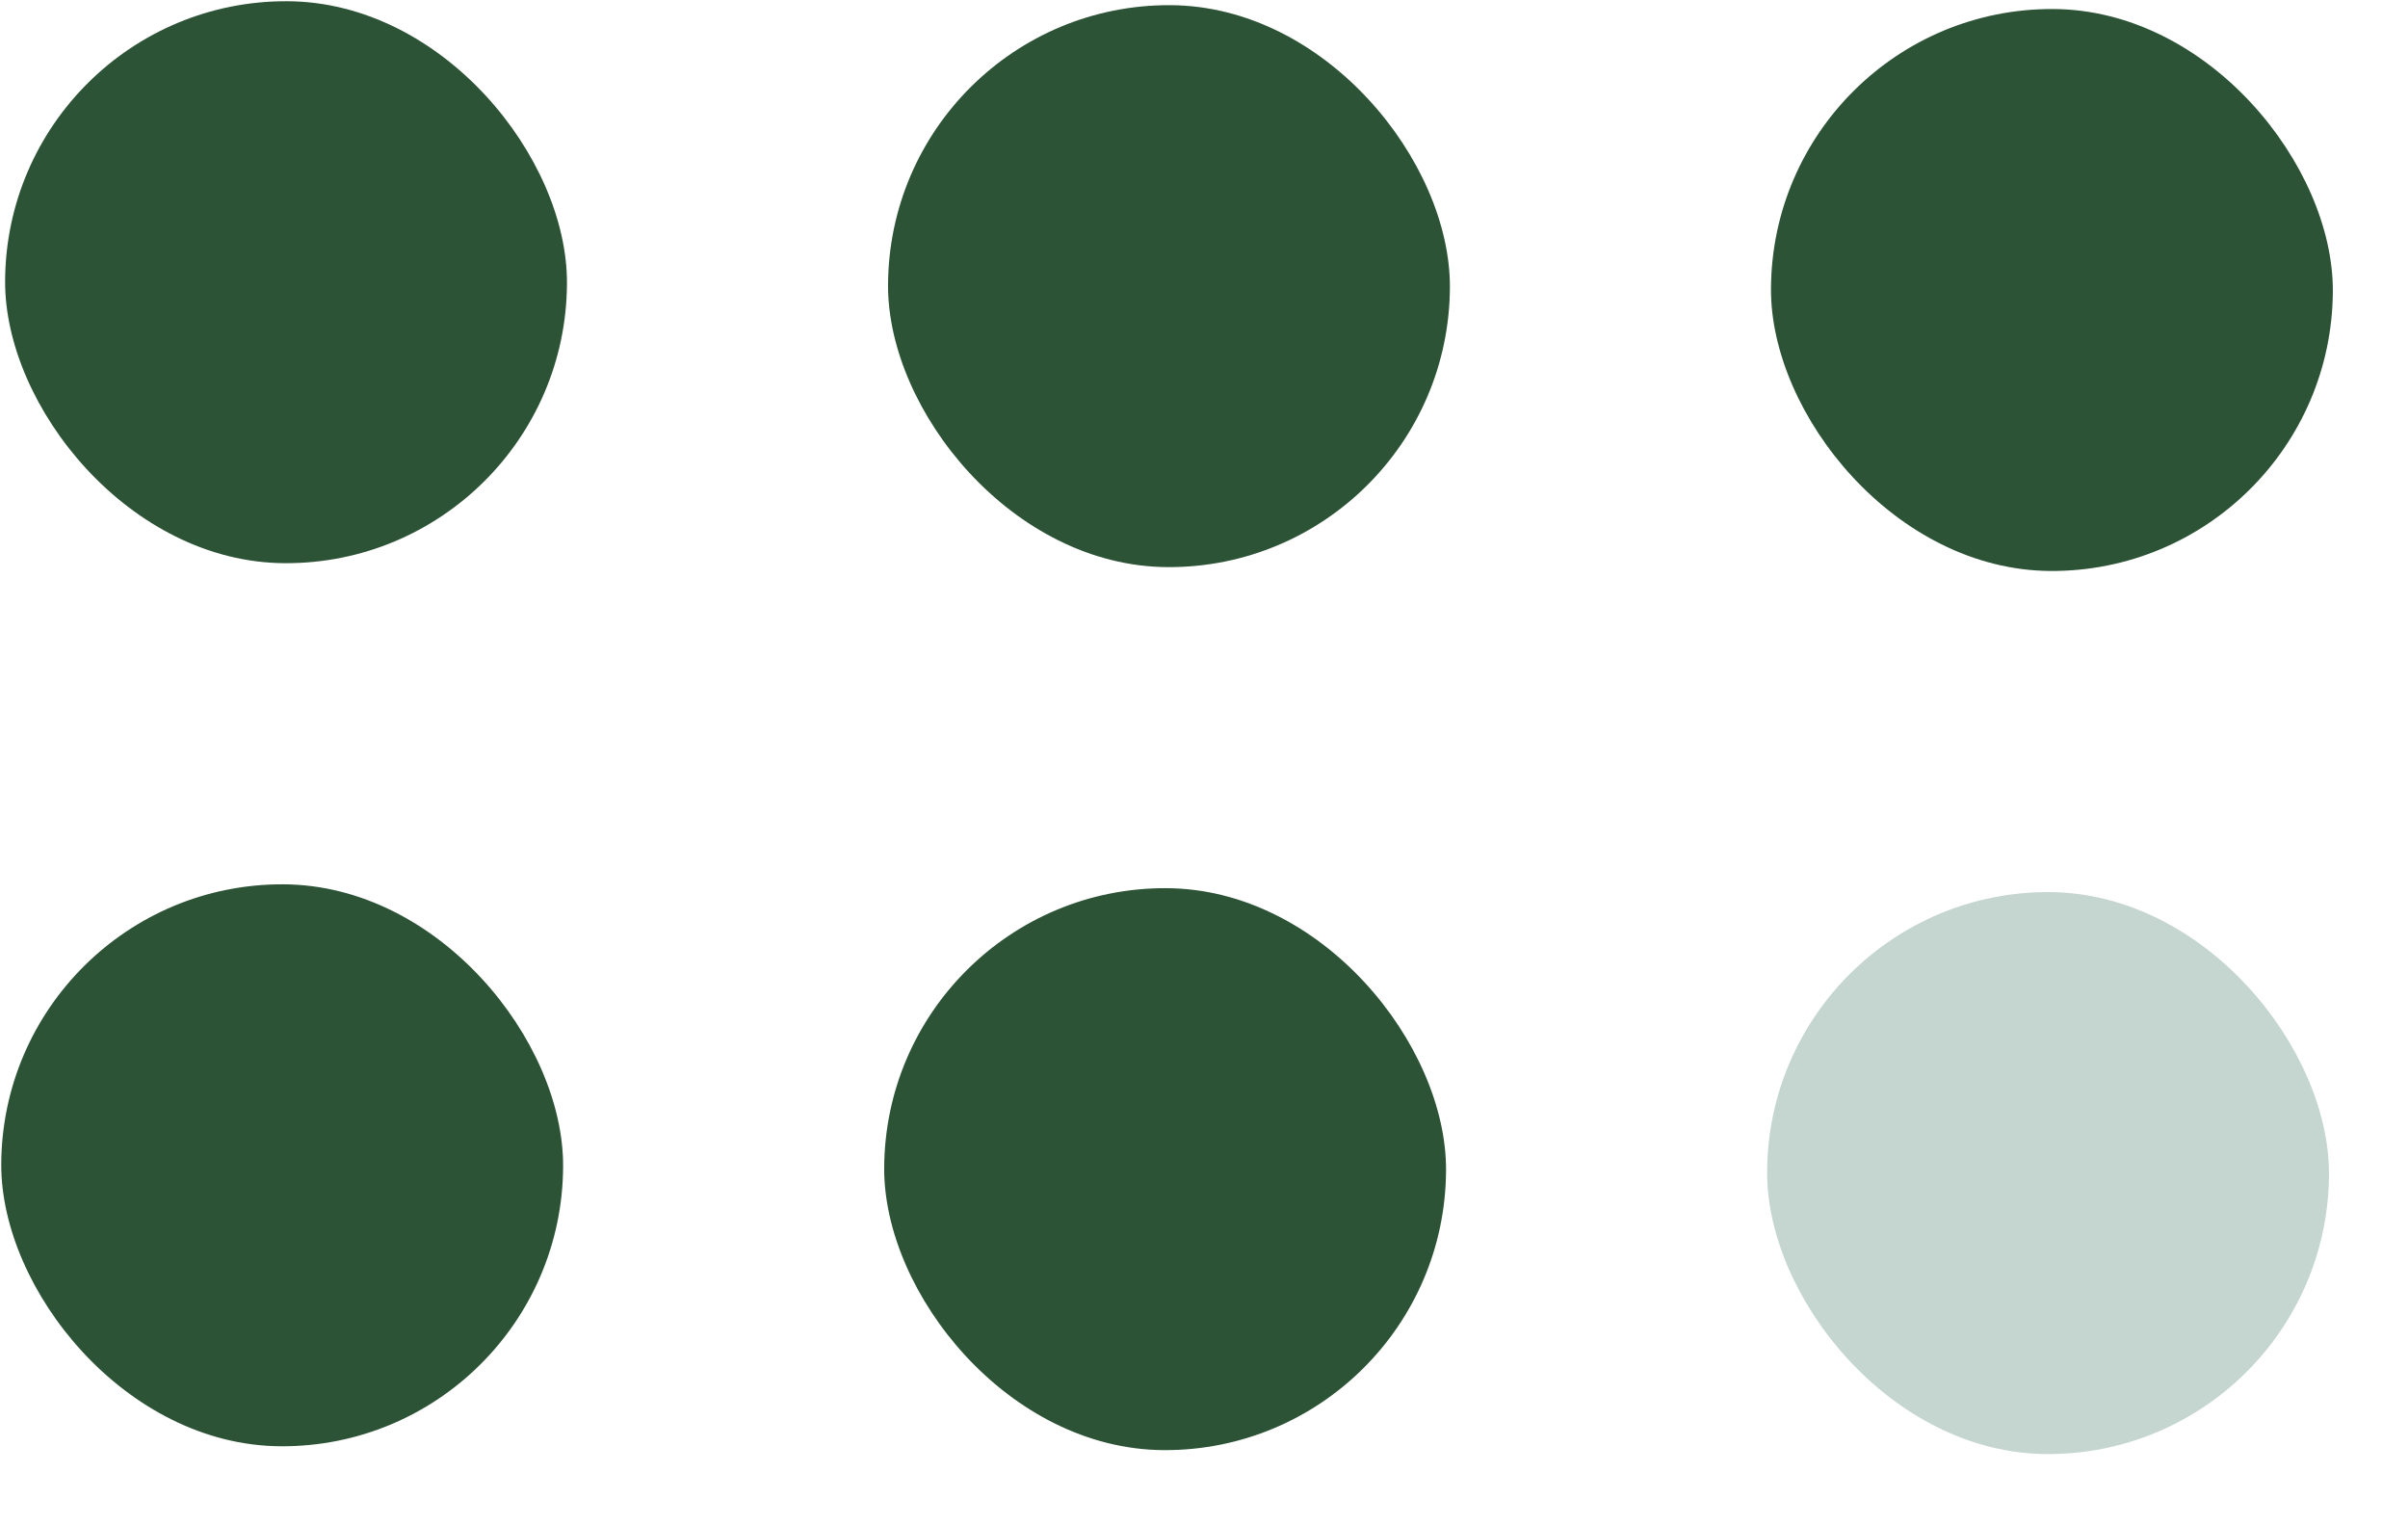 <?xml version="1.0" encoding="UTF-8"?> <svg xmlns="http://www.w3.org/2000/svg" width="30" height="19" viewBox="0 0 30 19" fill="none"><rect x="0.079" width="7" height="7" rx="3.5" transform="rotate(0.252 0.079 0)" fill="#2C5335"></rect><rect x="11.079" y="0.049" width="7" height="7" rx="3.5" transform="rotate(0.252 11.079 0.049)" fill="#2C5335"></rect><rect x="22.079" y="0.097" width="7" height="7" rx="3.5" transform="rotate(0.252 22.079 0.097)" fill="#2C5335"></rect><rect x="0.031" y="11" width="7" height="7" rx="3.5" transform="rotate(0.252 0.031 11)" fill="#2C5335"></rect><rect x="11.031" y="11.048" width="7" height="7" rx="3.5" transform="rotate(0.252 11.031 11.048)" fill="#2C5335"></rect><rect x="22.031" y="11.097" width="7" height="7" rx="3.5" transform="rotate(0.252 22.031 11.097)" fill="#C5D5D0"></rect></svg> 